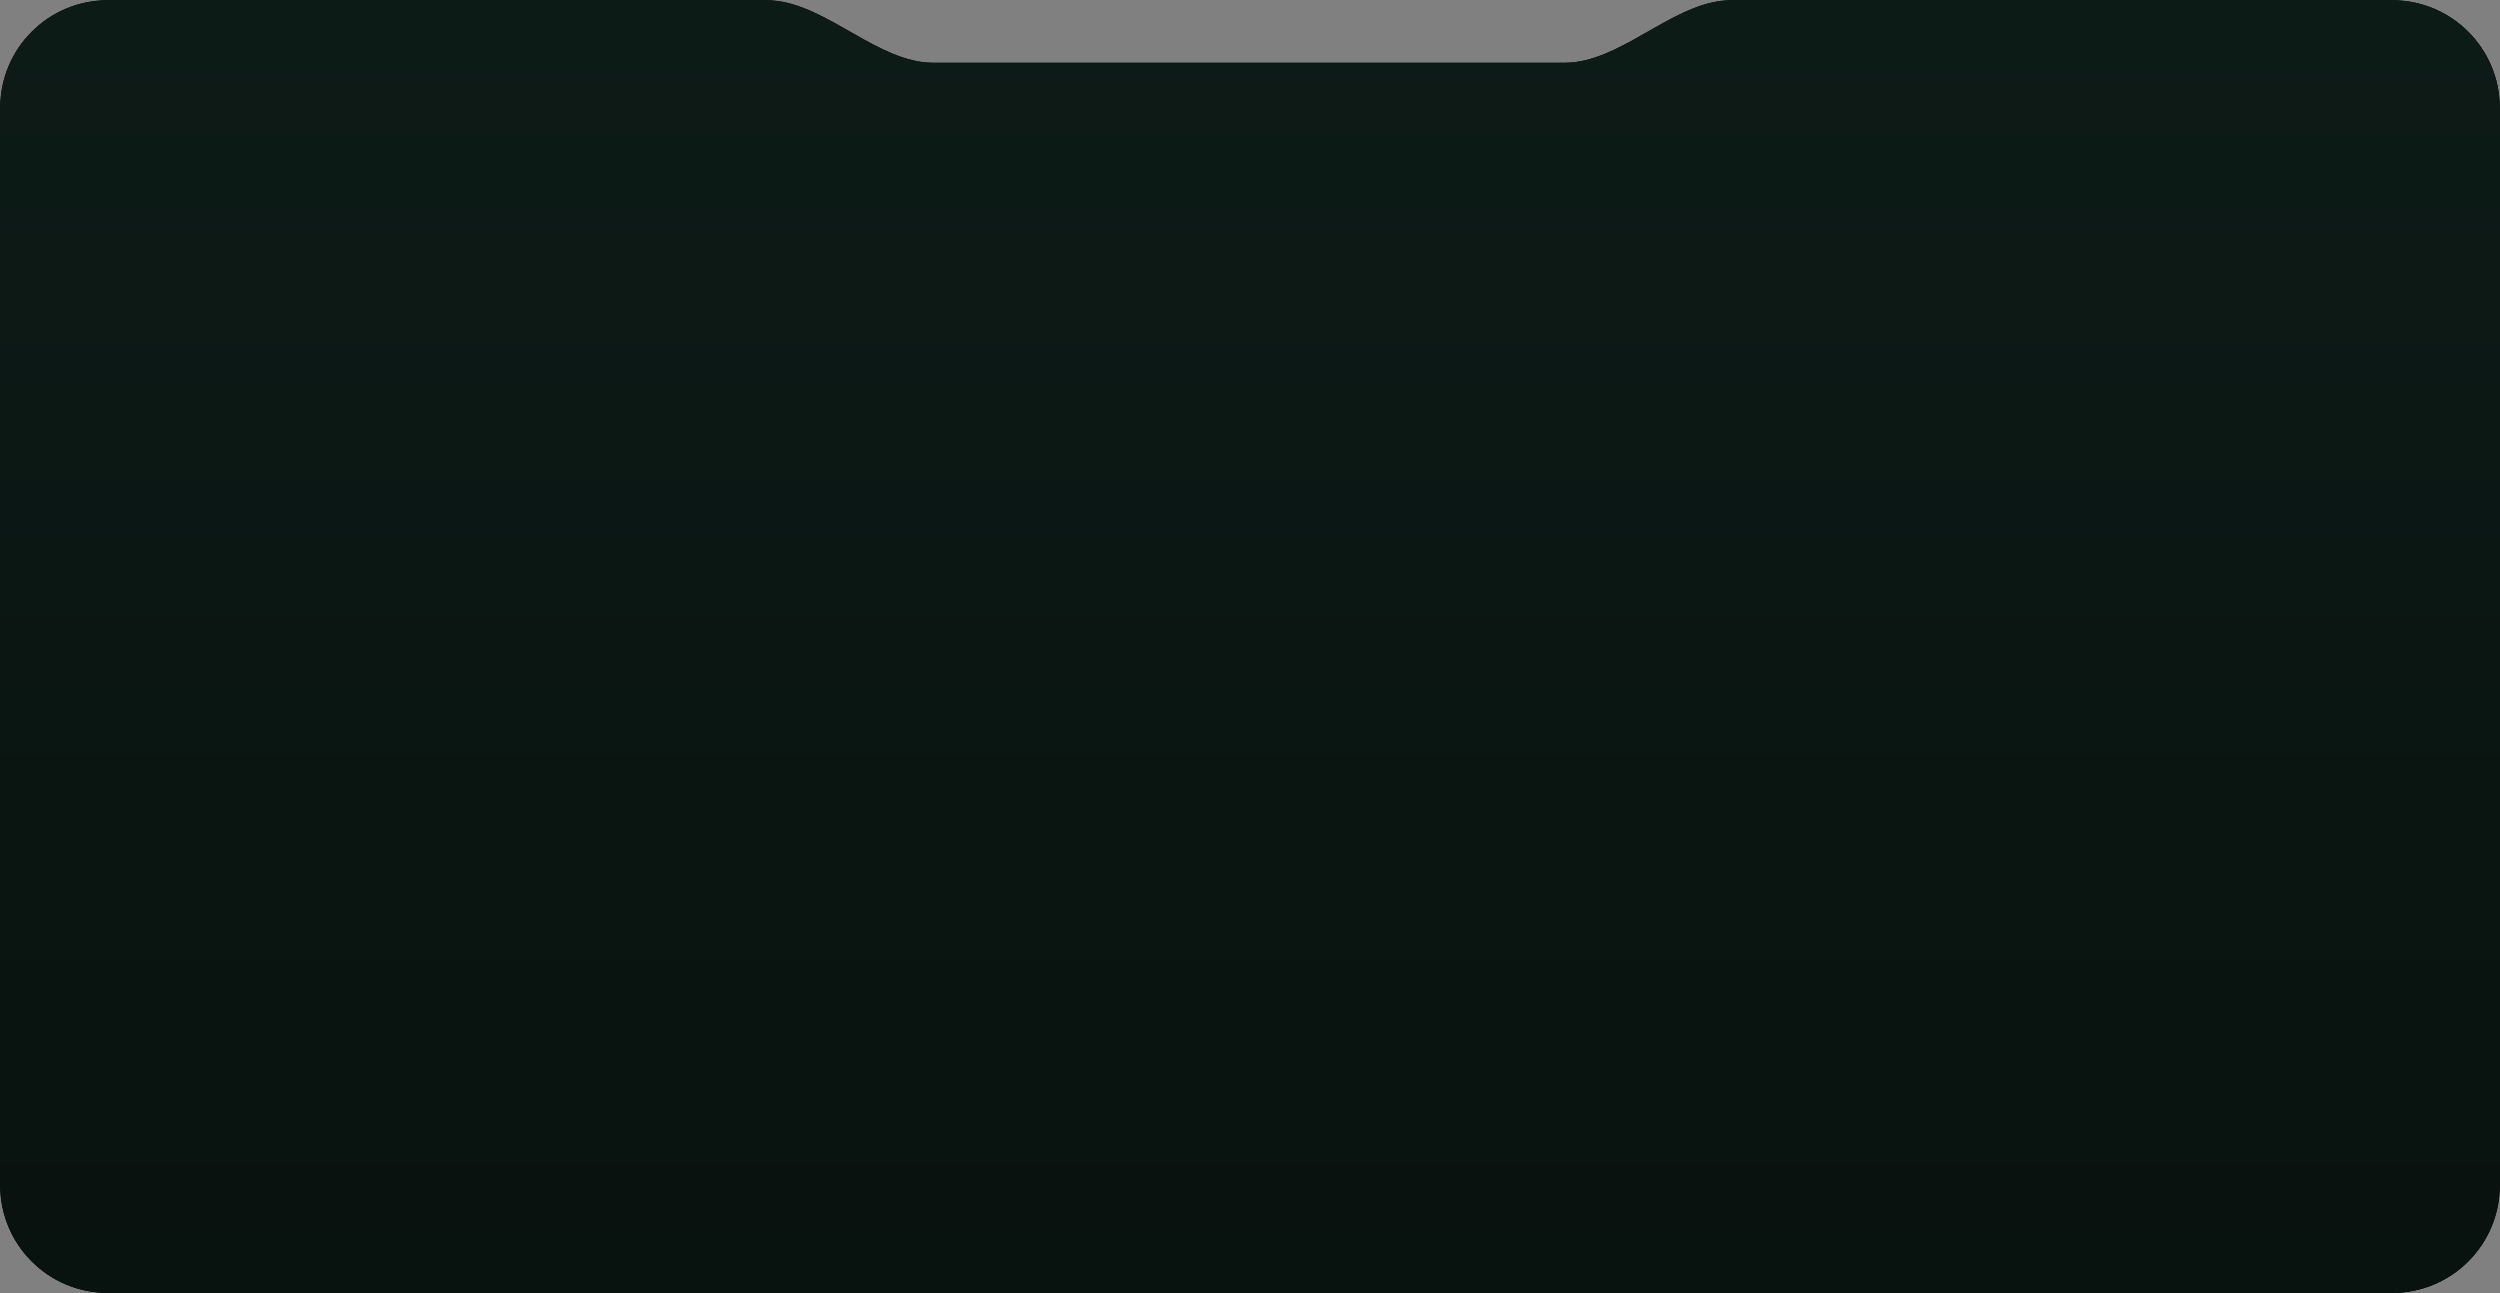 <?xml version="1.0" encoding="UTF-8"?> <svg xmlns="http://www.w3.org/2000/svg" width="1160" height="600" viewBox="0 0 1160 600" fill="none"><rect x="0" y="0" width="1160" height="600" fill="#808080" stroke="none"/><path d="M1160 550C1160 577.614 1137.61 600 1110 600H50C22.386 600 0 577.614 0 550V50C0 22.386 22.386 0 50 0H355.566C380.609 0 403.303 25.487 428.136 28.718C429.564 28.904 431.021 29 432.5 29H726.5C727.979 29 729.436 28.904 730.864 28.718C755.698 25.487 778.391 0 803.434 0H1110C1137.61 0 1160 22.386 1160 50V550Z" fill="url(#paint0_radial_5163_1971)"></path><path d="M1160 550C1160 577.614 1137.61 600 1110 600H50C22.386 600 0 577.614 0 550V50C0 22.386 22.386 0 50 0H355.566C380.609 0 403.303 25.487 428.136 28.718C429.564 28.904 431.021 29 432.5 29H726.5C727.979 29 729.436 28.904 730.864 28.718C755.698 25.487 778.391 0 803.434 0H1110C1137.61 0 1160 22.386 1160 50V550Z" fill="white"></path><path d="M1160 550C1160 577.614 1137.61 600 1110 600H50C22.386 600 0 577.614 0 550V50C0 22.386 22.386 0 50 0H355.566C380.609 0 403.303 25.487 428.136 28.718C429.564 28.904 431.021 29 432.5 29H726.5C727.979 29 729.436 28.904 730.864 28.718C755.698 25.487 778.391 0 803.434 0H1110C1137.61 0 1160 22.386 1160 50V550Z" fill="url(#paint1_linear_5163_1971)"></path><path d="M1160 550C1160 577.614 1137.61 600 1110 600H50C22.386 600 0 577.614 0 550V50C0 22.386 22.386 0 50 0H355.566C380.609 0 403.303 25.487 428.136 28.718C429.564 28.904 431.021 29 432.5 29H726.5C727.979 29 729.436 28.904 730.864 28.718C755.698 25.487 778.391 0 803.434 0H1110C1137.61 0 1160 22.386 1160 50V550Z" fill="url(#paint2_linear_5163_1971)"></path><path d="M1160 550C1160 577.614 1137.61 600 1110 600H50C22.386 600 0 577.614 0 550V50C0 22.386 22.386 0 50 0H355.566C380.609 0 403.303 25.487 428.136 28.718C429.564 28.904 431.021 29 432.5 29H726.5C727.979 29 729.436 28.904 730.864 28.718C755.698 25.487 778.391 0 803.434 0H1110C1137.61 0 1160 22.386 1160 50V550Z" fill="url(#paint3_linear_5163_1971)"></path><defs><radialGradient id="paint0_radial_5163_1971" cx="0" cy="0" r="1" gradientUnits="userSpaceOnUse" gradientTransform="translate(580 300) rotate(90) scale(439.609 849.91)"><stop stop-color="#E49581"></stop><stop offset="1" stop-color="white"></stop></radialGradient><linearGradient id="paint1_linear_5163_1971" x1="580" y1="0" x2="580" y2="600" gradientUnits="userSpaceOnUse"><stop stop-color="white" stop-opacity="0.19"></stop><stop offset="1" stop-opacity="0"></stop></linearGradient><linearGradient id="paint2_linear_5163_1971" x1="580" y1="0" x2="580" y2="404" gradientUnits="userSpaceOnUse"><stop stop-color="#222222"></stop><stop offset="1" stop-color="#161616"></stop></linearGradient><linearGradient id="paint3_linear_5163_1971" x1="580" y1="0" x2="580" y2="644.863" gradientUnits="userSpaceOnUse"><stop stop-color="#0D1B17"></stop><stop offset="0.986" stop-color="#08110E"></stop></linearGradient></defs></svg> 